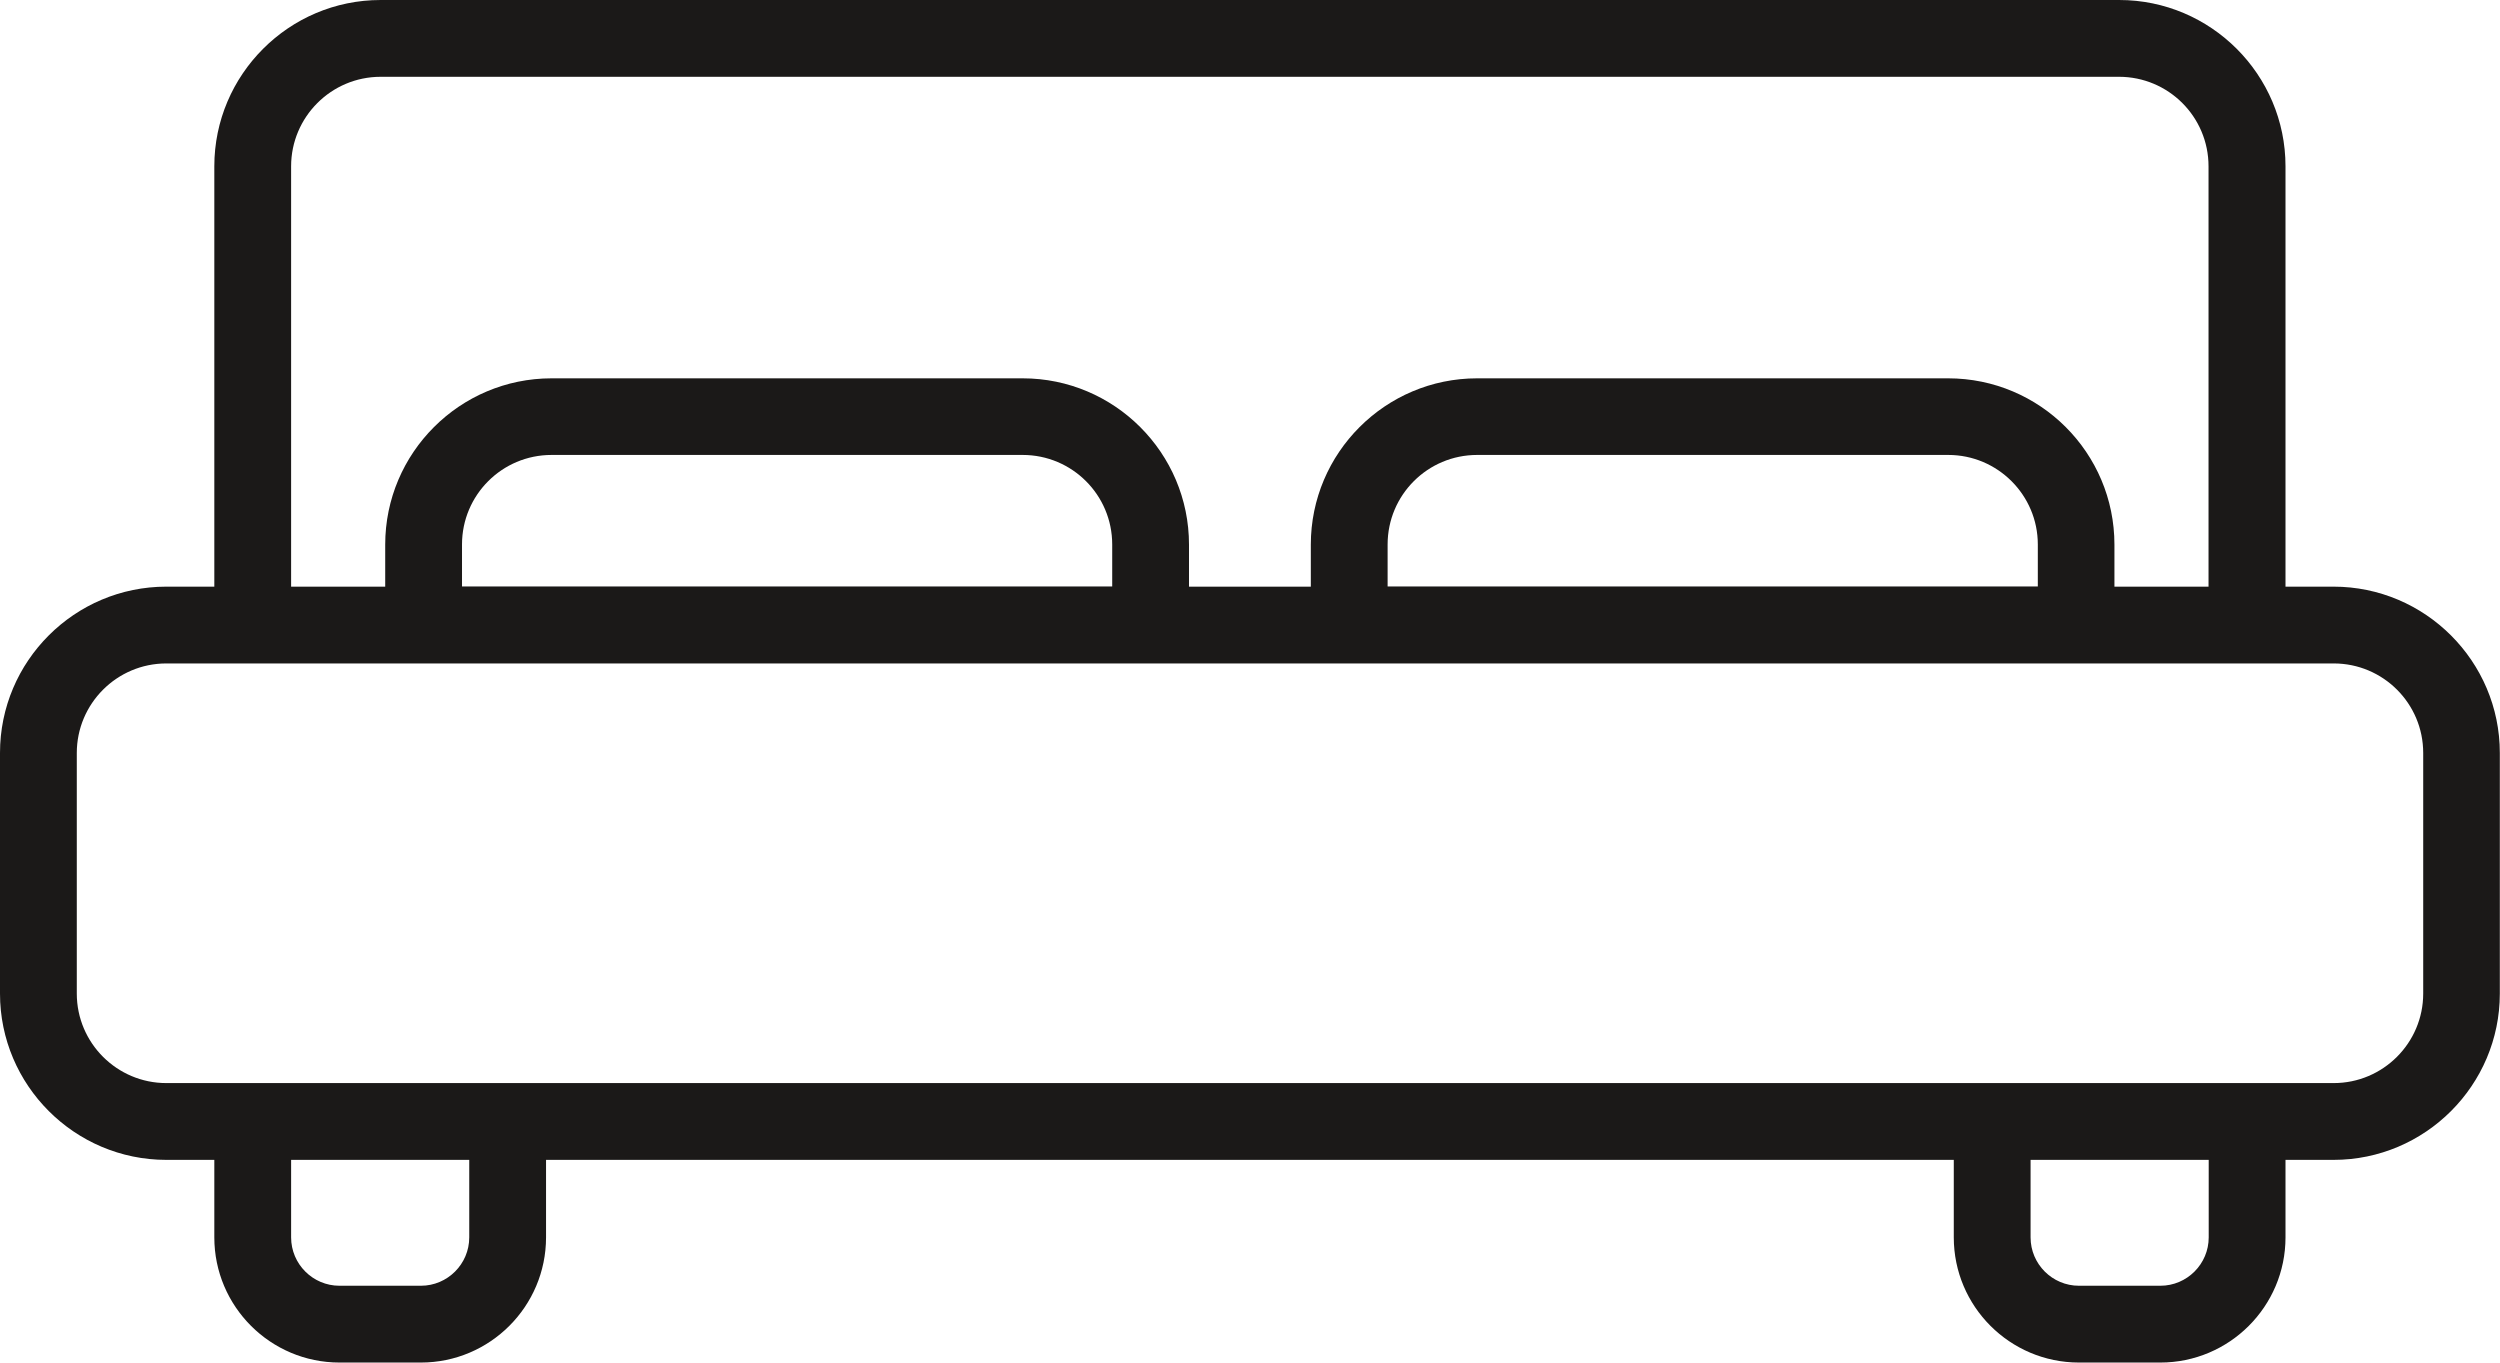 <?xml version="1.0" encoding="UTF-8" standalone="no"?>
<svg
   xmlns:dc="http://purl.org/dc/elements/1.1/"
   xmlns:cc="http://creativecommons.org/ns#"
   xmlns:rdf="http://www.w3.org/1999/02/22-rdf-syntax-ns#"
   xmlns:svg="http://www.w3.org/2000/svg"
   xmlns="http://www.w3.org/2000/svg"
   id="svg3993"
   version="1.1"
   viewBox="0 0 14.161 7.718"
   height="7.718mm"
   width="14.161mm">
  <defs
     id="defs3987" />
  <g
     transform="translate(0,-289.282)"
     id="layer1">
    <path
       d="m 1.649,295.852 v 0.439 c 0,0.151 0.123,0.274 0.274,0.274 h 0.461 c 0.151,0 0.274,-0.123 0.274,-0.274 V 295.852 Z m 10.862,0 h -1.009 v 0.439 c 0,0.151 0.123,0.274 0.274,0.274 h 0.461 c 0.151,0 0.274,-0.123 0.274,-0.274 z m 0.707,0 h -0.272 v 0.439 c 0,0.391 -0.318,0.709 -0.709,0.709 h -0.461 c -0.391,0 -0.709,-0.318 -0.709,-0.709 V 295.852 H 3.093 v 0.439 C 3.093,296.682 2.775,297 2.384,297 H 1.923 c -0.391,0 -0.709,-0.318 -0.709,-0.709 V 295.852 H 0.942 C 0.423,295.852 0,295.429 0,294.91 v -1.363 c 0,-0.52 0.423,-0.942 0.942,-0.942 h 0.272 v -2.381 c 0,-0.519 0.423,-0.942 0.942,-0.942 h 9.848 c 0.519,0 0.942,0.423 0.942,0.942 v 2.381 h 0.272 c 0.519,0 0.942,0.423 0.942,0.942 v 1.363 c 0,0.519 -0.423,0.942 -0.942,0.942 z M 0.942,293.04 c -0.28,0 -0.507,0.228 -0.507,0.507 v 1.363 c 0,0.28 0.228,0.507 0.507,0.507 H 13.219 c 0.28,0 0.507,-0.228 0.507,-0.507 v -1.363 c 0,-0.28 -0.227,-0.507 -0.507,-0.507 z m 2.182,-1.181 c -0.28,0 -0.507,0.227 -0.507,0.507 v 0.238 h 3.683 v -0.238 c 0,-0.28 -0.227,-0.507 -0.507,-0.507 z m 4.301,0.746 v -0.238 c 0,-0.52 0.423,-0.942 0.942,-0.942 h 2.668 c 0.52,0 0.942,0.422 0.942,0.942 v 0.238 h 0.533 v -2.381 c 0,-0.28 -0.227,-0.507 -0.507,-0.507 H 2.156 c -0.28,0 -0.507,0.228 -0.507,0.507 v 2.381 h 0.533 v -0.238 c 0,-0.52 0.423,-0.942 0.942,-0.942 h 2.669 c 0.519,0 0.942,0.422 0.942,0.942 v 0.238 z m 0.942,-0.746 c -0.28,0 -0.507,0.227 -0.507,0.507 v 0.238 H 11.543 v -0.238 c 0,-0.28 -0.228,-0.507 -0.507,-0.507 z"
       style="fill:#1b1918;fill-rule:evenodd;stroke-width:0.265"
       id="path3722" />
  </g>
</svg>
